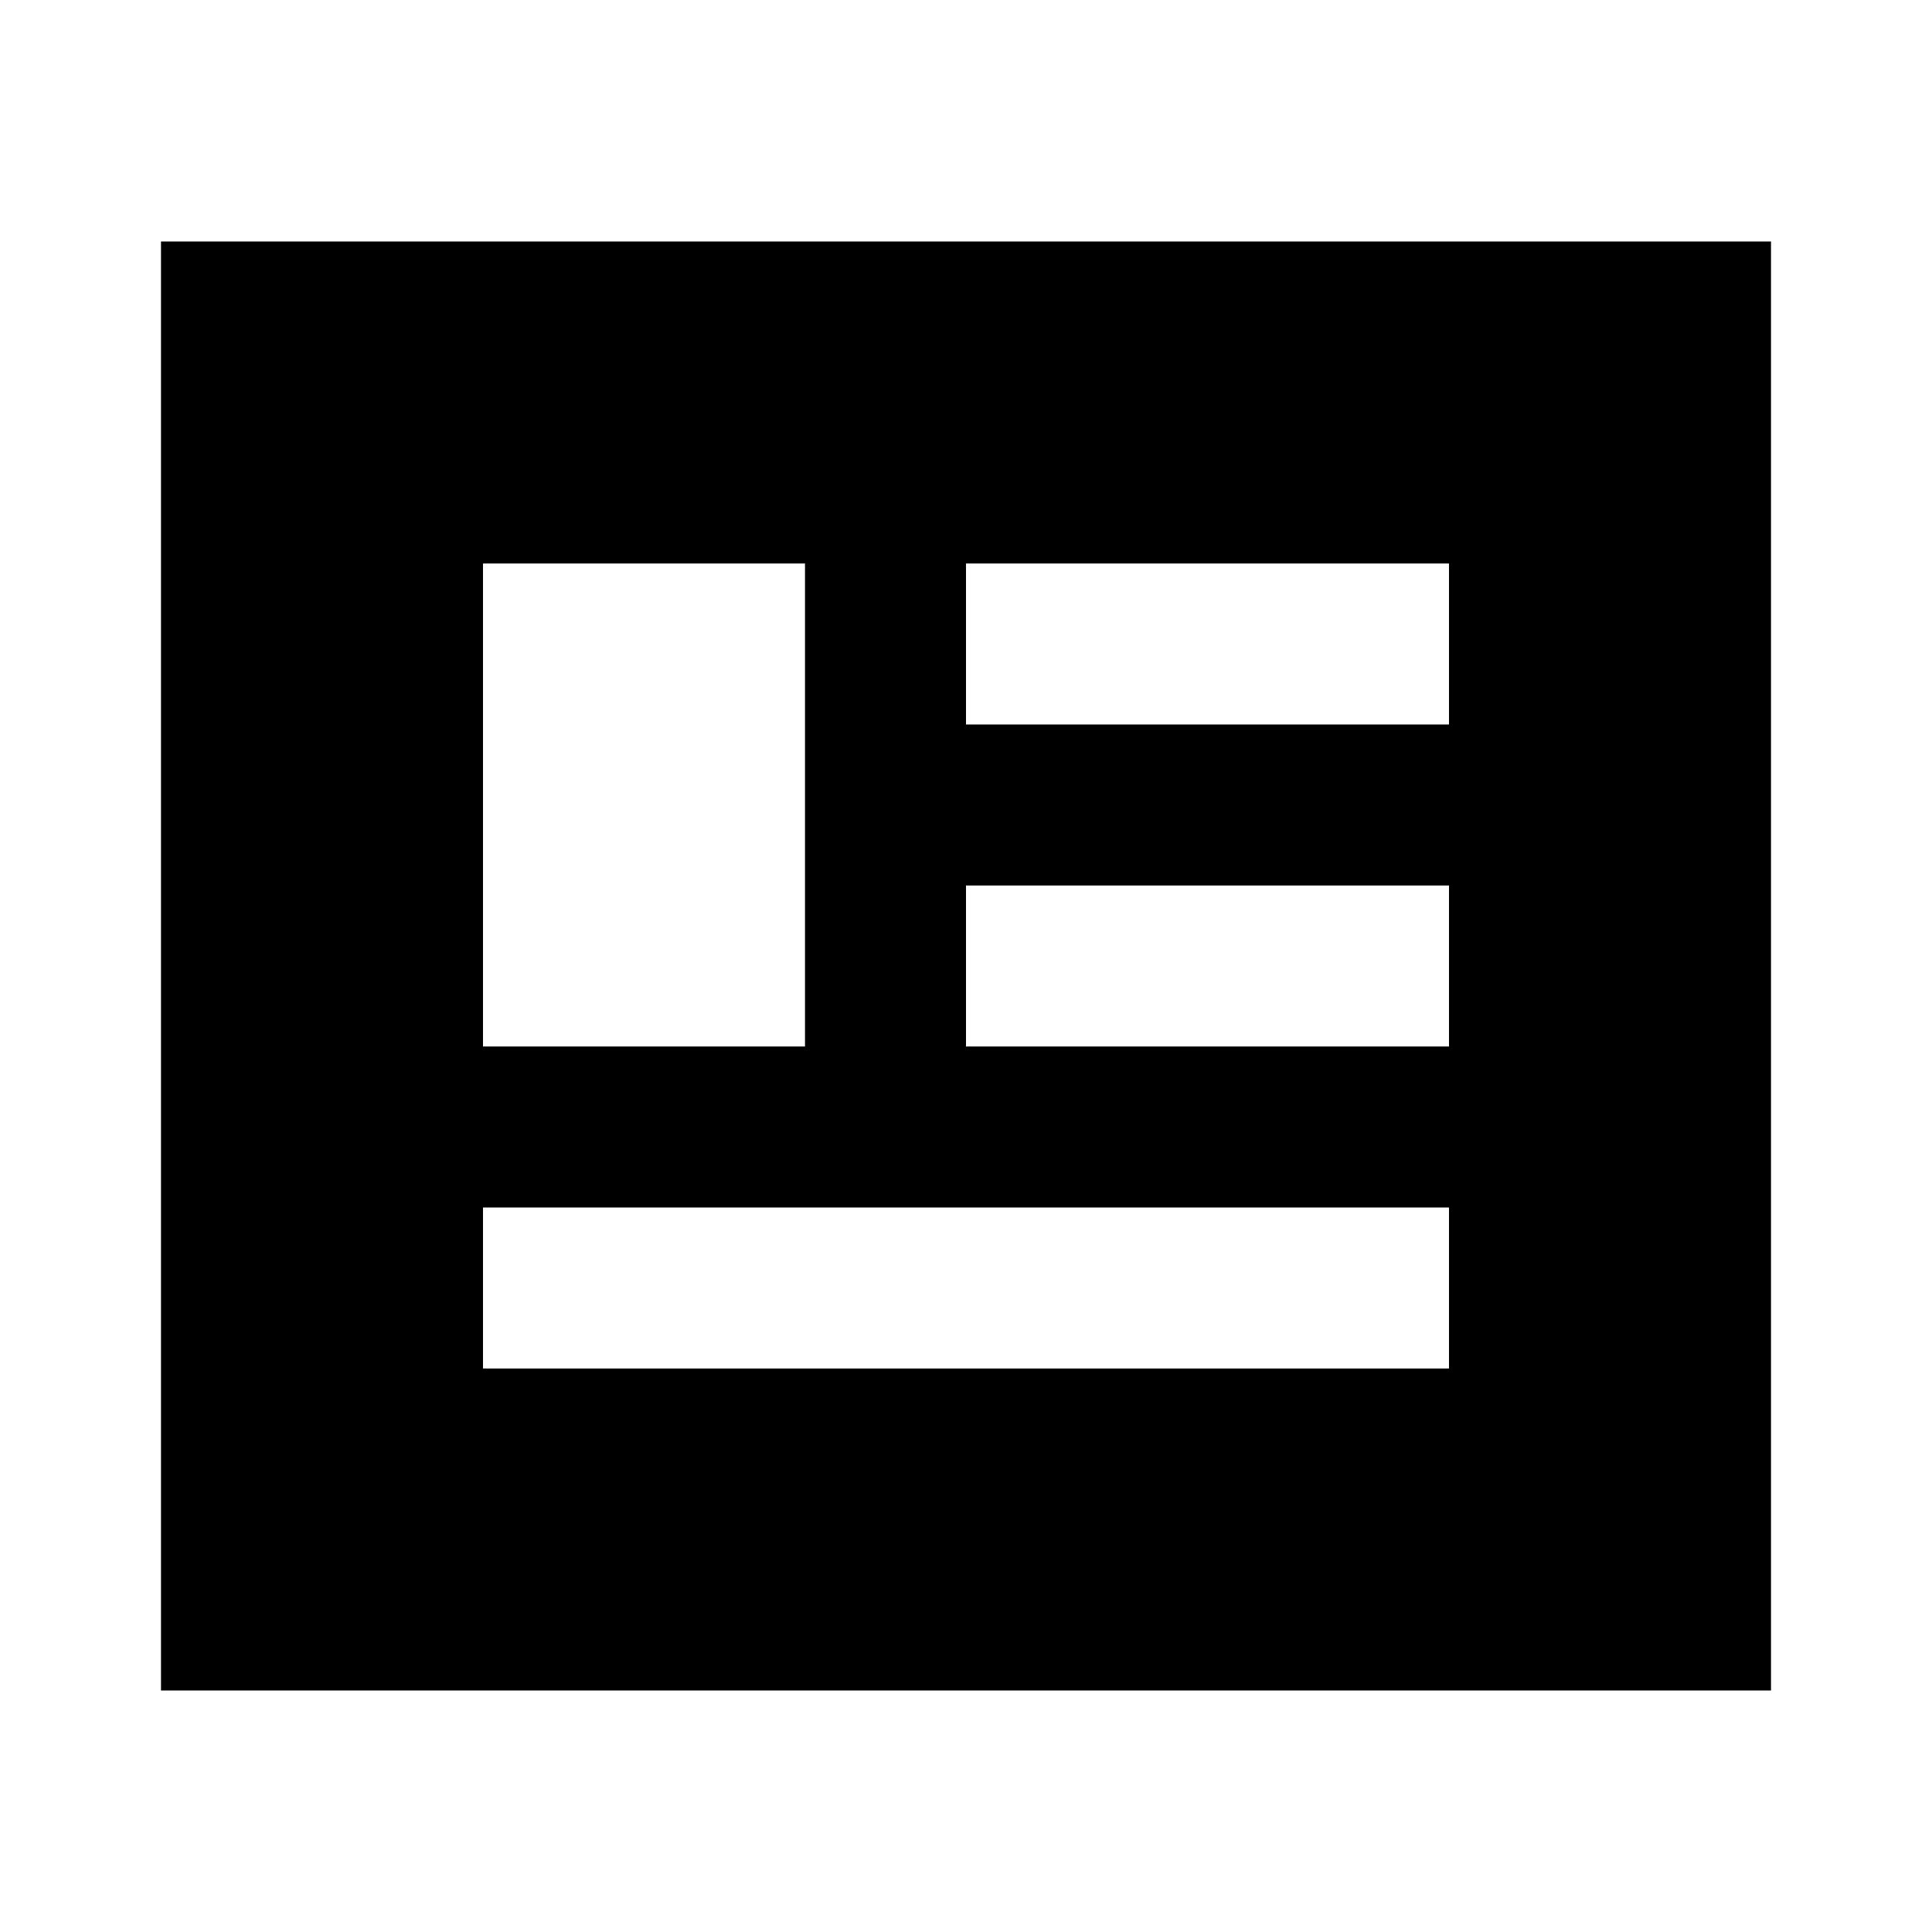 <?xml version="1.0" encoding="utf-8"?>
<!-- Generator: www.svgicons.com -->
<svg xmlns="http://www.w3.org/2000/svg" width="800" height="800" viewBox="0 0 24 24">
<path fill="currentColor" d="M2 21V3h20v18zm4-4h12v-2H6zm0-4h4V7H6zm6 0h6v-2h-6zm0-4h6V7h-6z"/>
</svg>
